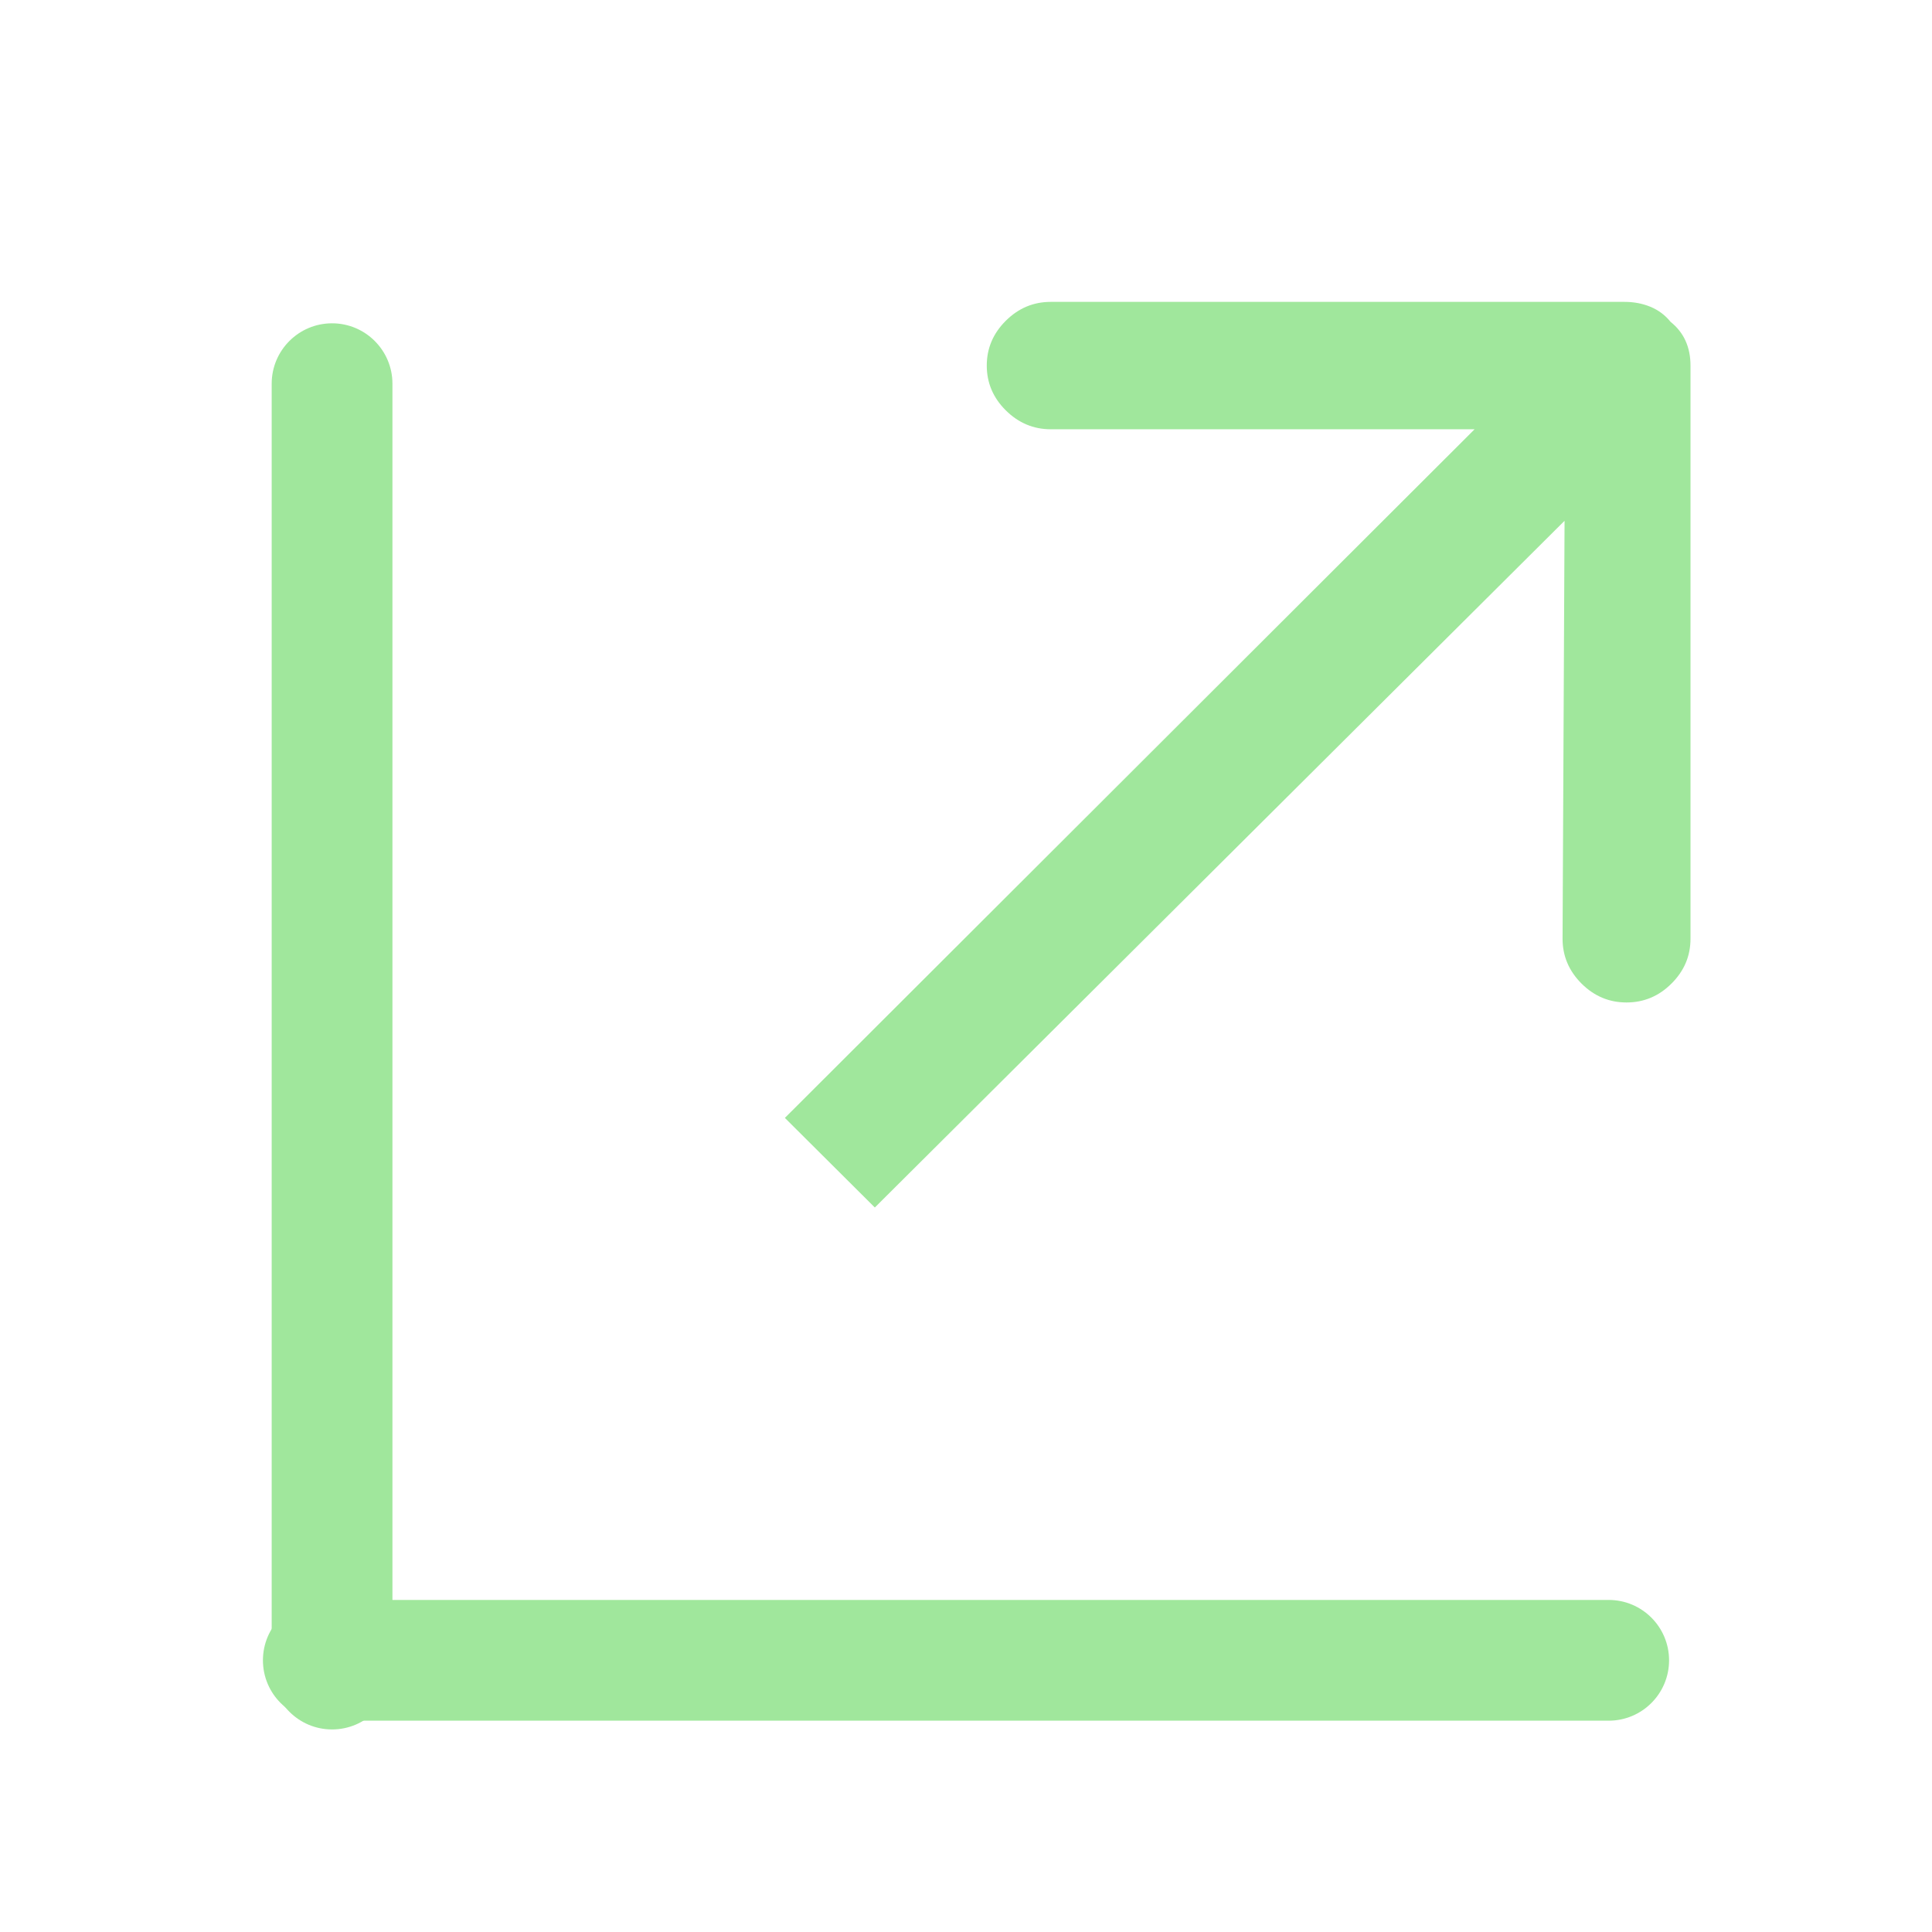 <svg xmlns="http://www.w3.org/2000/svg" width="32" height="32" viewBox="0 0 32 32"> <g fill="none" fill-rule="evenodd"> <path class="arrow" fill="#a0e79c" fill-rule="nonzero" d="M27.669,5.33 C27.581,5.22 27.47,5.137 27.338,5.082 C27.205,5.027 27.062,5 26.907,5 L17.404,5 C17.117,5 16.869,5.104 16.659,5.313 C16.449,5.522 16.344,5.769 16.344,6.055 C16.344,6.341 16.449,6.588 16.659,6.797 C16.869,7.005 17.117,7.11 17.404,7.11 L24.424,7.11 L13,18.516 L14.49,20 L25.914,8.626 L25.881,15.549 C25.881,15.835 25.986,16.082 26.195,16.291 C26.405,16.5 26.653,16.604 26.94,16.604 C27.227,16.604 27.476,16.5 27.685,16.291 C27.895,16.082 28,15.835 28,15.549 L28,6.055 C28,5.901 27.972,5.764 27.917,5.643 C27.862,5.522 27.779,5.418 27.669,5.33 Z">
</path> <g fill="#a0e79c" fill-rule="nonzero" transform="translate(5 6)"> <path d="M-0.5,0.355 L-0.5,21.645 C-0.5,22.197 -0.052,22.645 0.5,22.645 C1.052,22.645 1.5,22.197 1.5,21.645 L1.5,0.355 C1.5,-0.197 1.052,-0.645 0.5,-0.645 C-0.052,-0.645 -0.5,-0.197 -0.5,0.355 Z">
</path> <path d="M21.645,20.5 L0.355,20.5 C-0.197,20.5 -0.645,20.948 -0.645,21.5 C-0.645,22.052 -0.197,22.5 0.355,22.5 L21.645,22.5 C22.197,22.5 22.645,22.052 22.645,21.5 C22.645,20.948 22.197,20.5 21.645,20.5 Z">
</path> </g> </g> </svg>